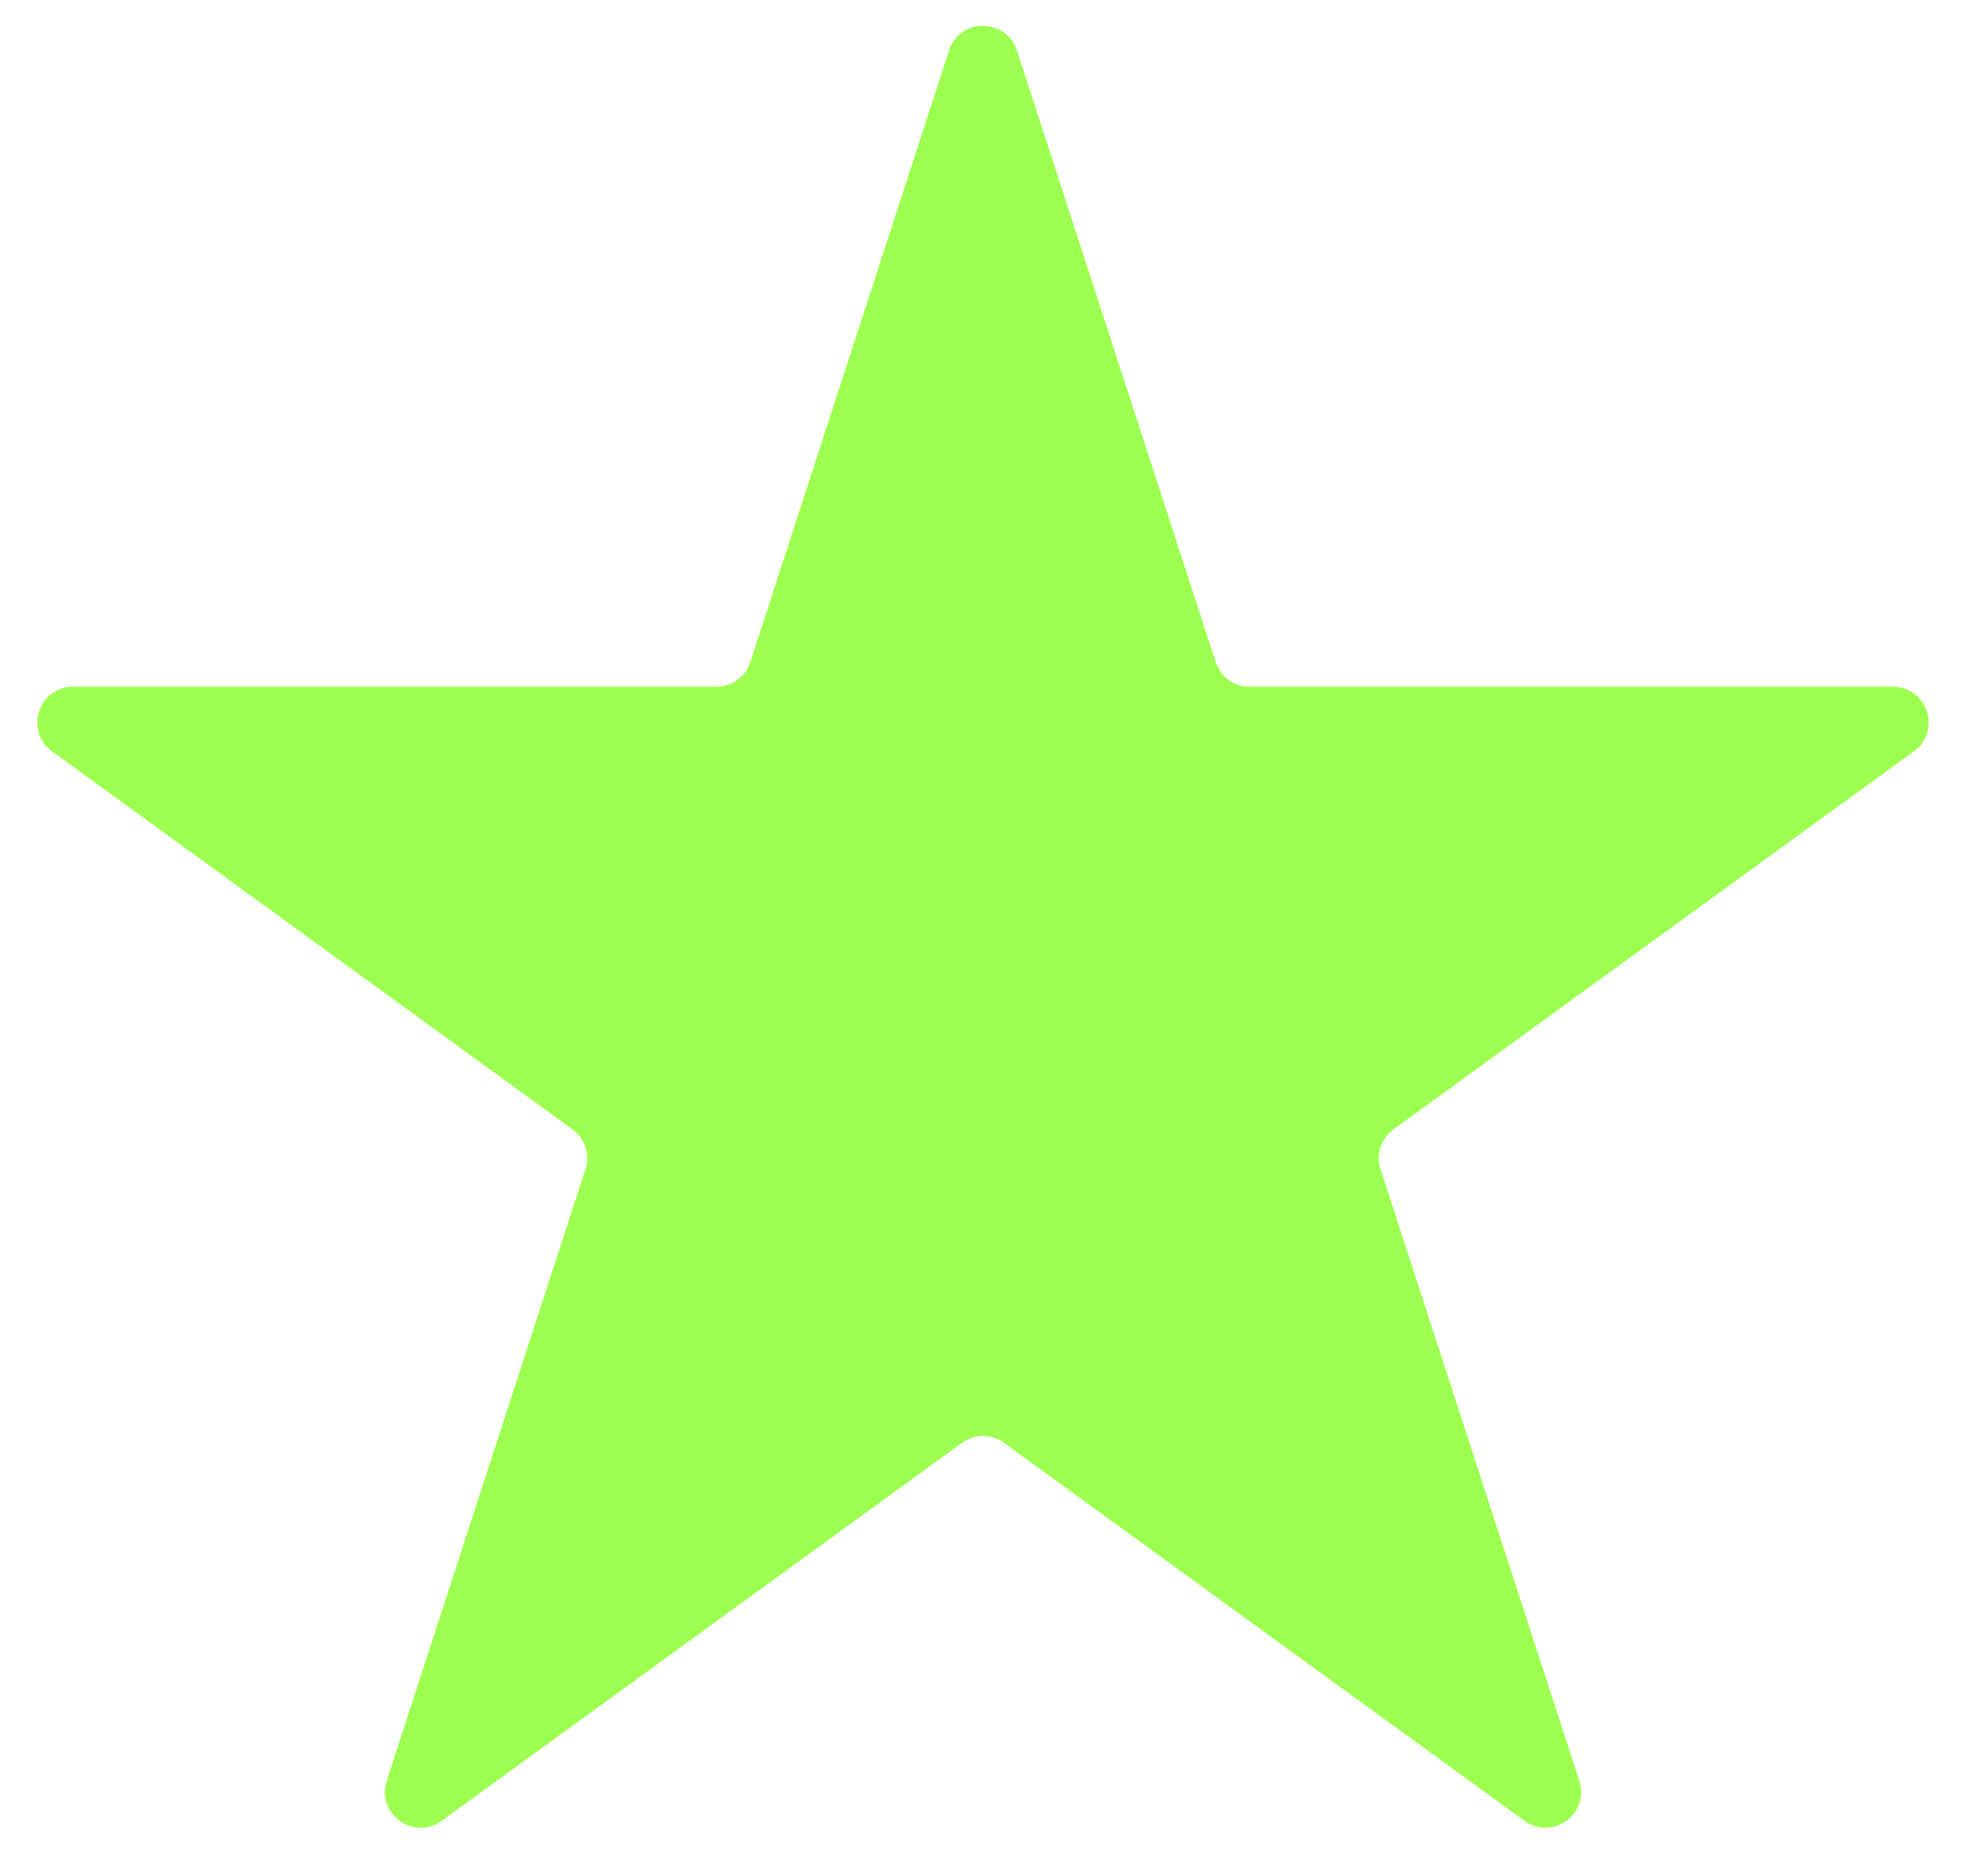 <svg width="22" height="21" viewBox="0 0 22 21" fill="none" xmlns="http://www.w3.org/2000/svg">
<path d="M10.62 0.565C10.739 0.197 11.261 0.197 11.38 0.565L13.604 7.41C13.658 7.575 13.812 7.686 13.985 7.686H21.182C21.569 7.686 21.73 8.182 21.417 8.41L15.594 12.64C15.454 12.742 15.396 12.922 15.449 13.087L17.673 19.932C17.793 20.3 17.371 20.607 17.058 20.379L11.235 16.149C11.095 16.047 10.905 16.047 10.765 16.149L4.943 20.379C4.629 20.607 4.207 20.3 4.327 19.932L6.551 13.087C6.604 12.922 6.546 12.742 6.406 12.64L0.583 8.41C0.27 8.182 0.431 7.686 0.818 7.686H8.015C8.189 7.686 8.342 7.575 8.396 7.41L10.62 0.565Z" fill="#9DFF50"/>
</svg>
